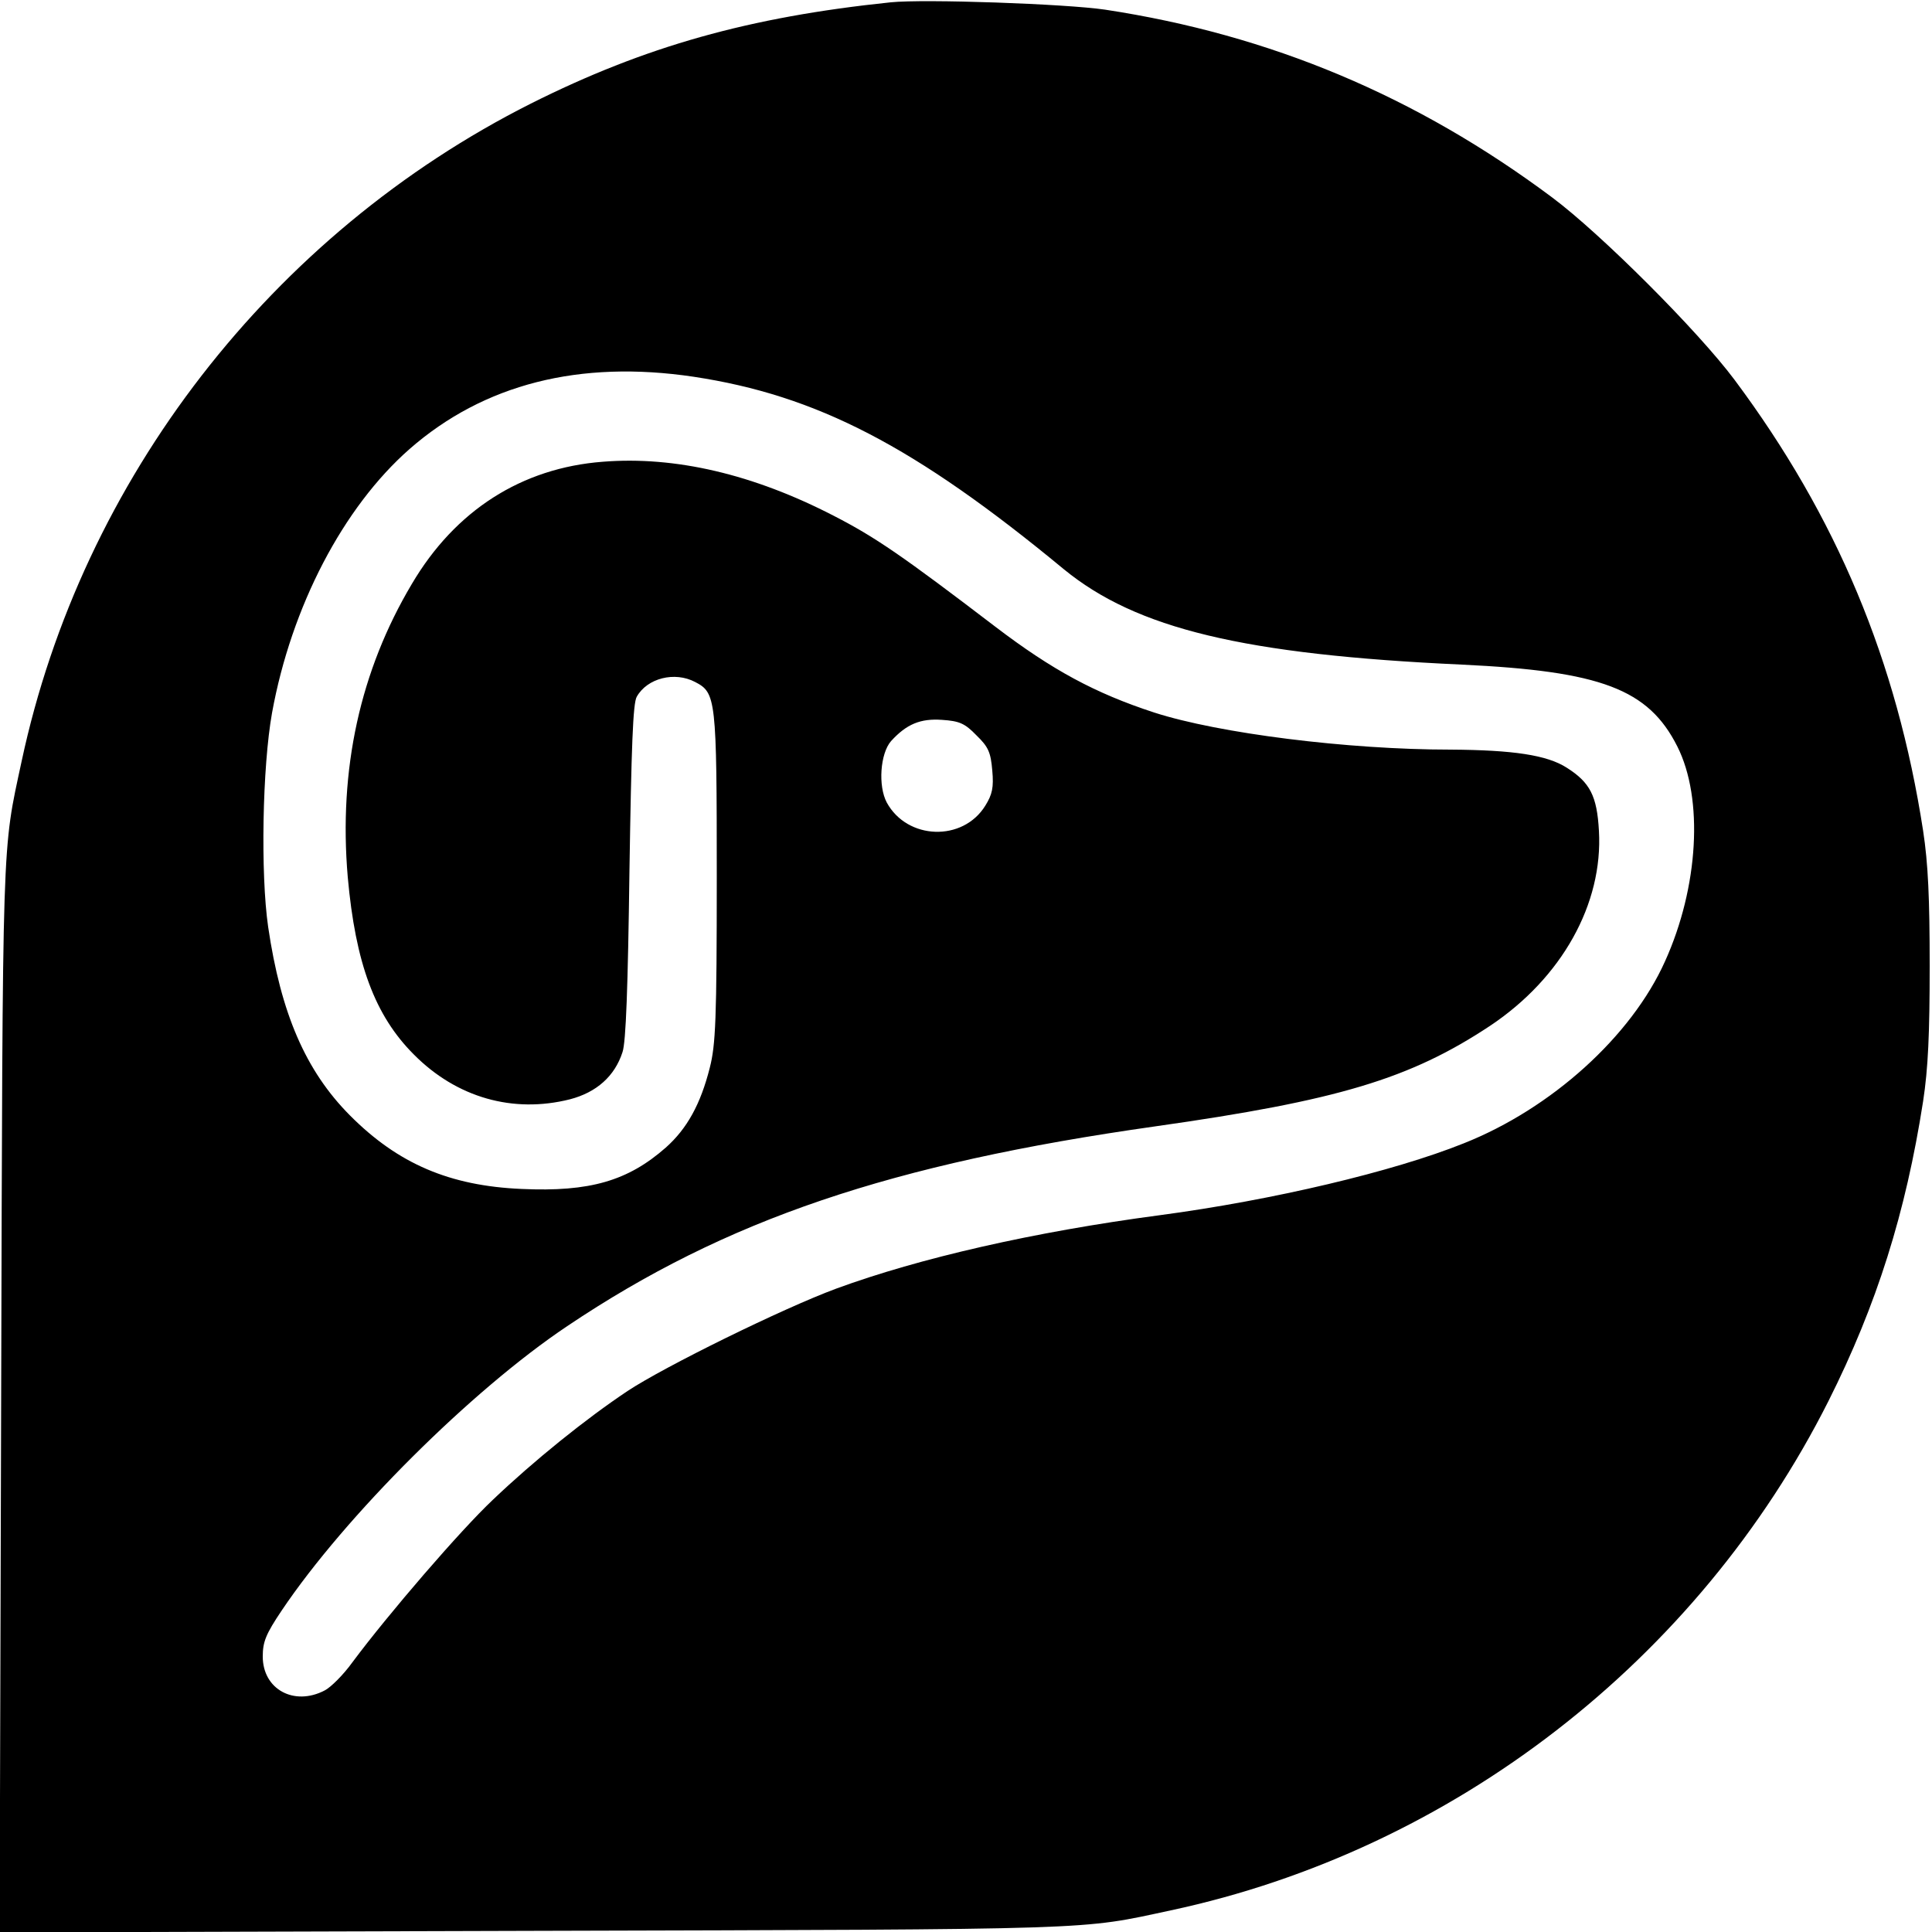 <?xml version="1.0" standalone="no"?>
<!DOCTYPE svg PUBLIC "-//W3C//DTD SVG 20010904//EN"
 "http://www.w3.org/TR/2001/REC-SVG-20010904/DTD/svg10.dtd">
<svg version="1.0" xmlns="http://www.w3.org/2000/svg"
 width="500pt" height="500pt" viewBox="0 0 500 500"
 preserveAspectRatio="xMidYMid meet">
<g transform="translate(0,500) scale(0.1,-0.1)"
fill="#000000" stroke="none">
<path d="M2305 4994 c-366 -38 -636 -114 -931 -262 -671 -338 -1162 -972
-1318 -1702 -51 -238 -49 -168 -53 -1648 l-4 -1383 1383 4 c1480 4 1410 2
1648 53 730 156 1364 647 1702 1318 125 249 200 487 245 776 13 85 17 175 17
350 0 175 -4 265 -17 350 -68 440 -224 813 -488 1167 -94 126 -346 378 -472
472 -351 262 -729 421 -1157 486 -101 15 -468 28 -555 19z m-510 -969 c318
-48 572 -179 958 -498 188 -154 465 -221 1030 -247 360 -17 483 -63 558 -212
68 -135 55 -364 -32 -556 -87 -194 -294 -381 -521 -471 -182 -73 -494 -147
-787 -186 -325 -43 -622 -111 -837 -190 -138 -51 -445 -202 -540 -265 -108
-72 -242 -180 -348 -281 -84 -79 -271 -296 -364 -421 -23 -32 -56 -65 -72 -73
-79 -41 -160 3 -160 88 0 38 8 58 49 119 164 244 491 570 739 736 411 276 837
420 1522 517 473 67 659 123 866 260 186 124 293 316 282 505 -5 90 -23 125
-83 163 -51 33 -139 46 -301 47 -266 0 -600 42 -767 96 -153 50 -264 110 -411
222 -241 184 -311 232 -418 287 -209 108 -411 155 -598 140 -210 -16 -382
-126 -494 -316 -134 -225 -190 -480 -166 -759 20 -223 70 -358 171 -459 111
-112 257 -153 404 -116 69 18 116 60 136 122 9 26 14 168 18 468 5 322 9 436
19 452 27 48 98 66 151 38 54 -28 56 -42 56 -505 0 -369 -3 -434 -18 -493 -24
-95 -59 -158 -114 -207 -98 -86 -196 -115 -373 -107 -186 8 -320 65 -445 191
-114 115 -178 263 -211 487 -20 138 -15 414 10 554 50 275 184 532 356 683
192 168 440 231 735 187z m732 -928 c31 -30 37 -44 41 -91 4 -44 0 -62 -18
-91 -58 -94 -202 -89 -255 8 -23 43 -17 127 11 159 40 44 76 59 132 55 45 -3
59 -9 89 -40z"/>
</g>
</svg>
